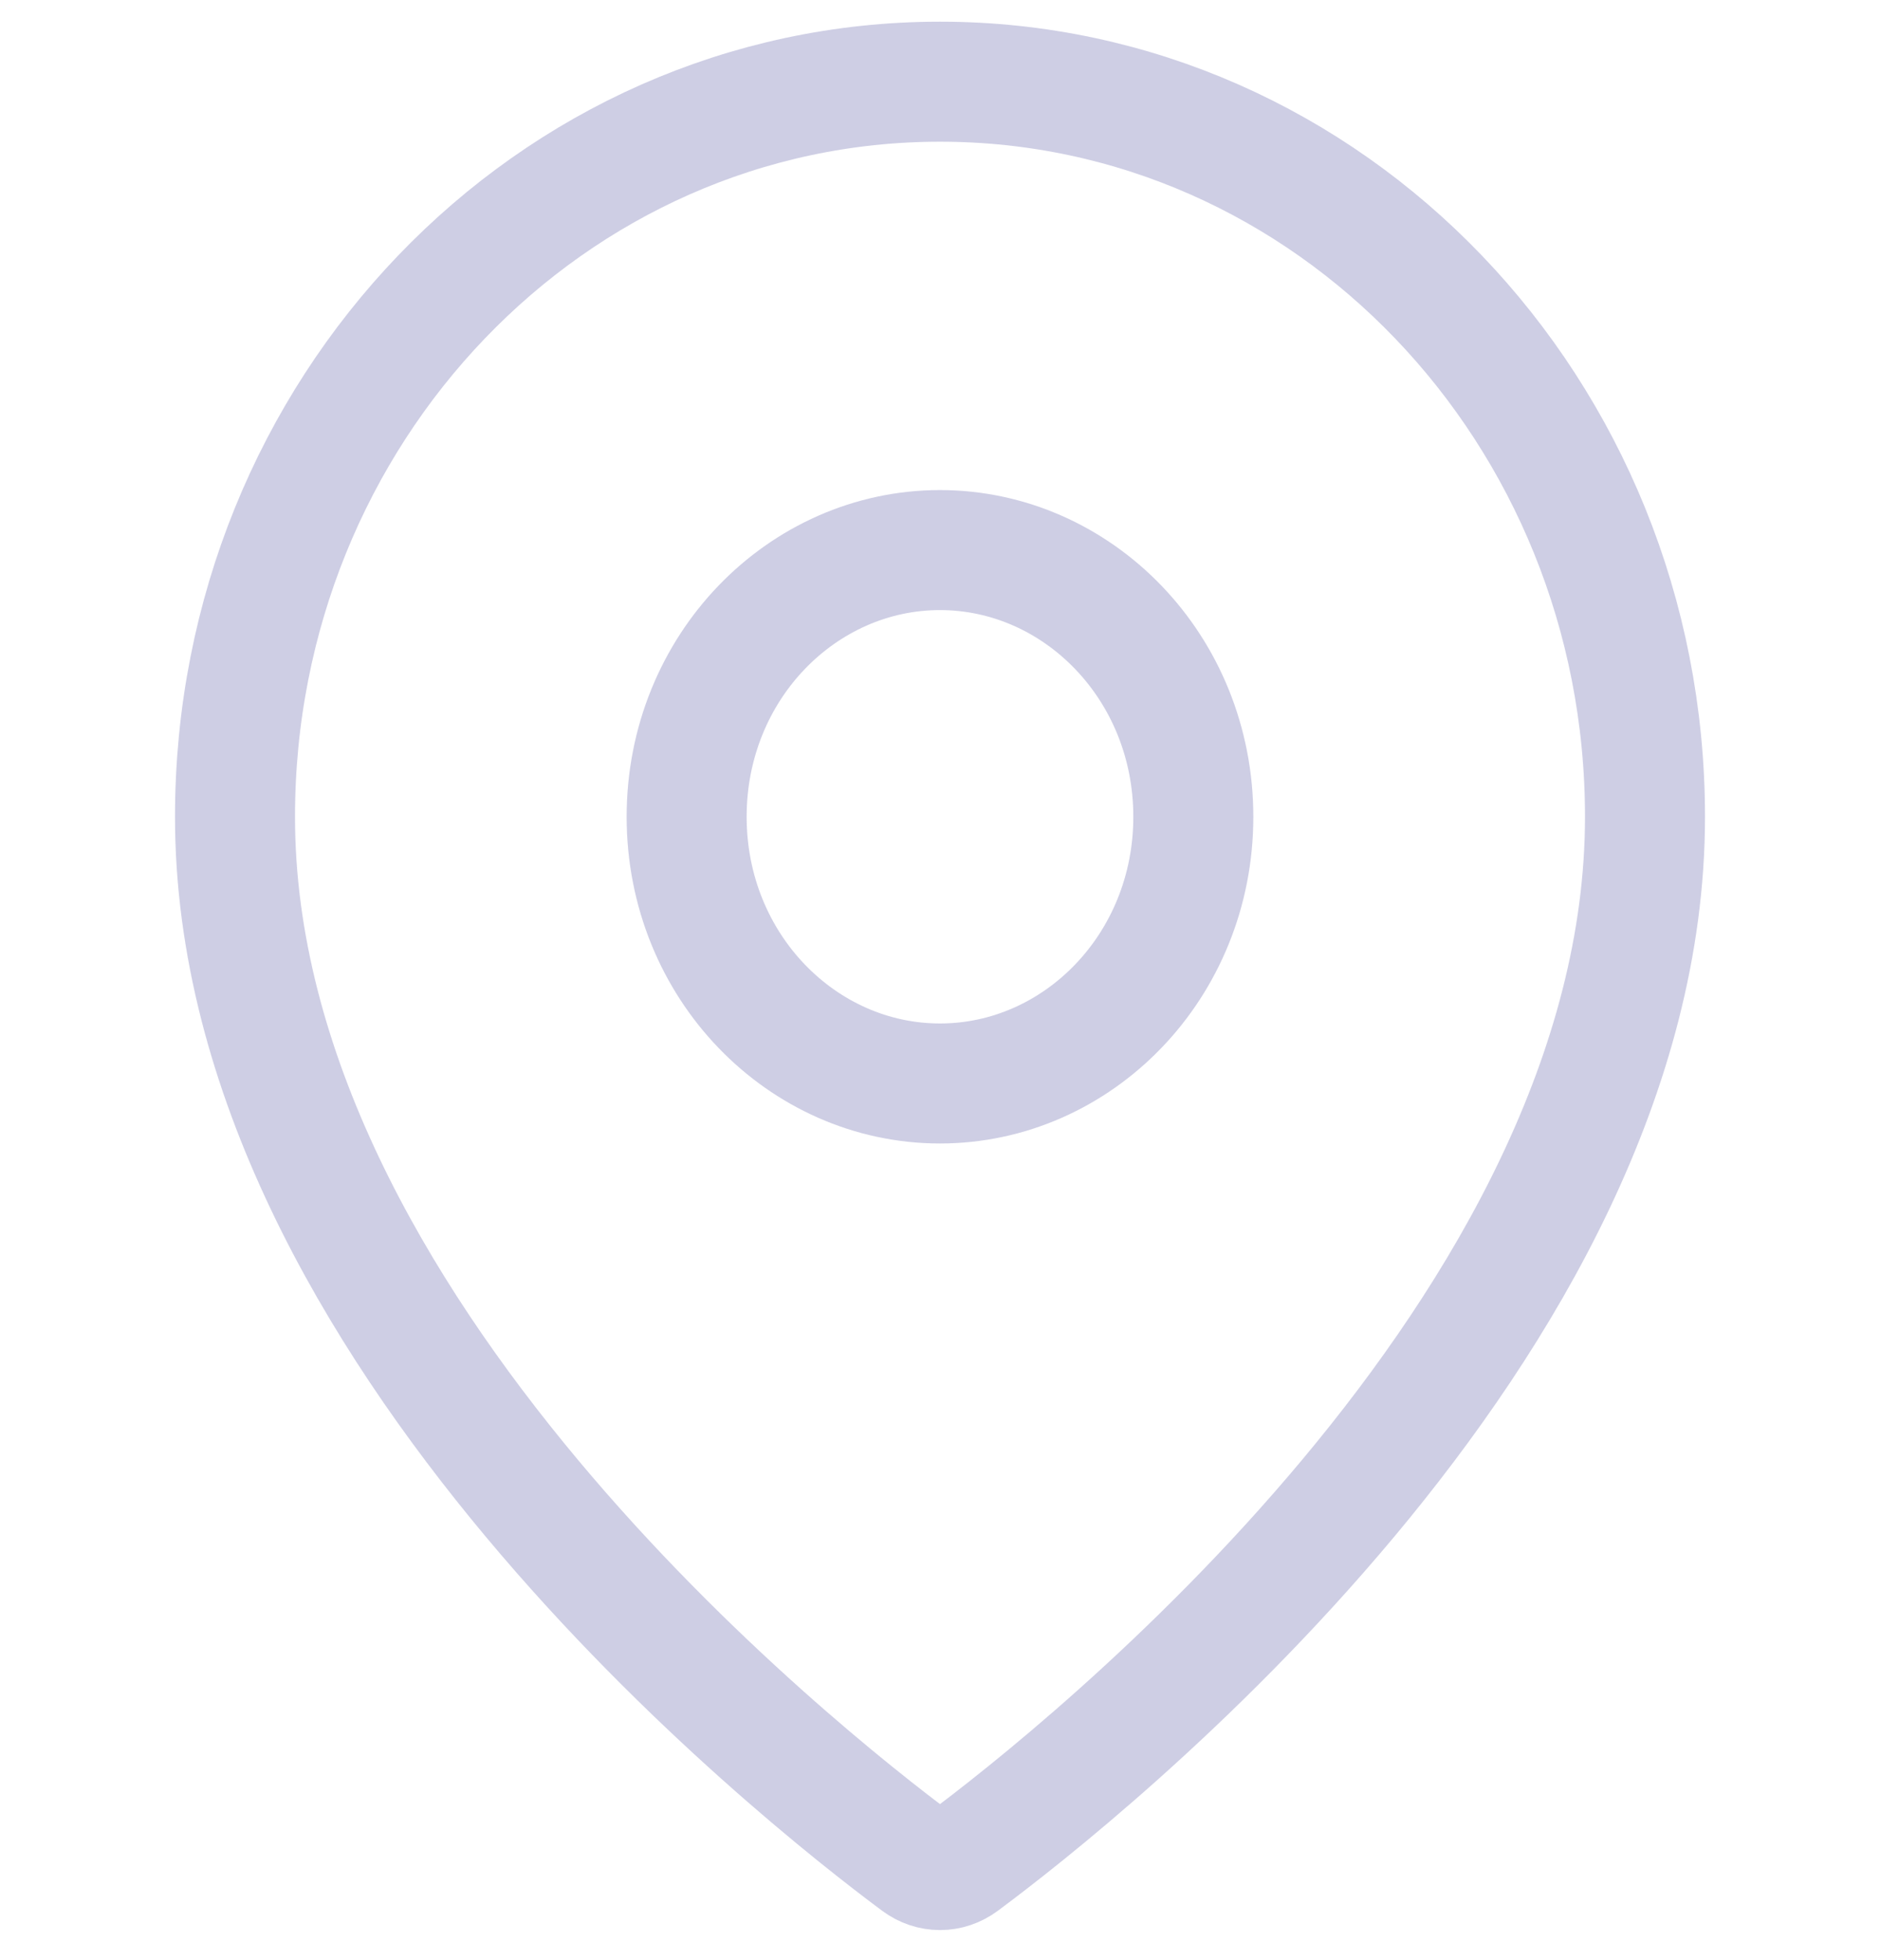 <svg width="47" height="49" viewBox="0 0 47 49" fill="none" xmlns="http://www.w3.org/2000/svg">
<path fill-rule="evenodd" clip-rule="evenodd" d="M41.125 20.417C41.125 33.193 27.04 44.338 24.052 46.558C23.717 46.807 23.283 46.807 22.948 46.558C19.961 44.338 5.875 33.193 5.875 20.417C5.875 10.269 13.766 2.042 23.5 2.042C33.234 2.042 41.125 10.269 41.125 20.417Z" stroke="#CECEE4" stroke-width="3" stroke-linecap="round" stroke-linejoin="round"/>
<path d="M29.833 20.417C29.833 24.158 26.939 27.083 23.499 27.083C20.06 27.083 17.166 24.158 17.166 20.417C17.166 16.675 20.06 13.75 23.499 13.75C26.939 13.75 29.833 16.675 29.833 20.417Z" stroke="#CECEE4" stroke-width="3"/>
</svg>
